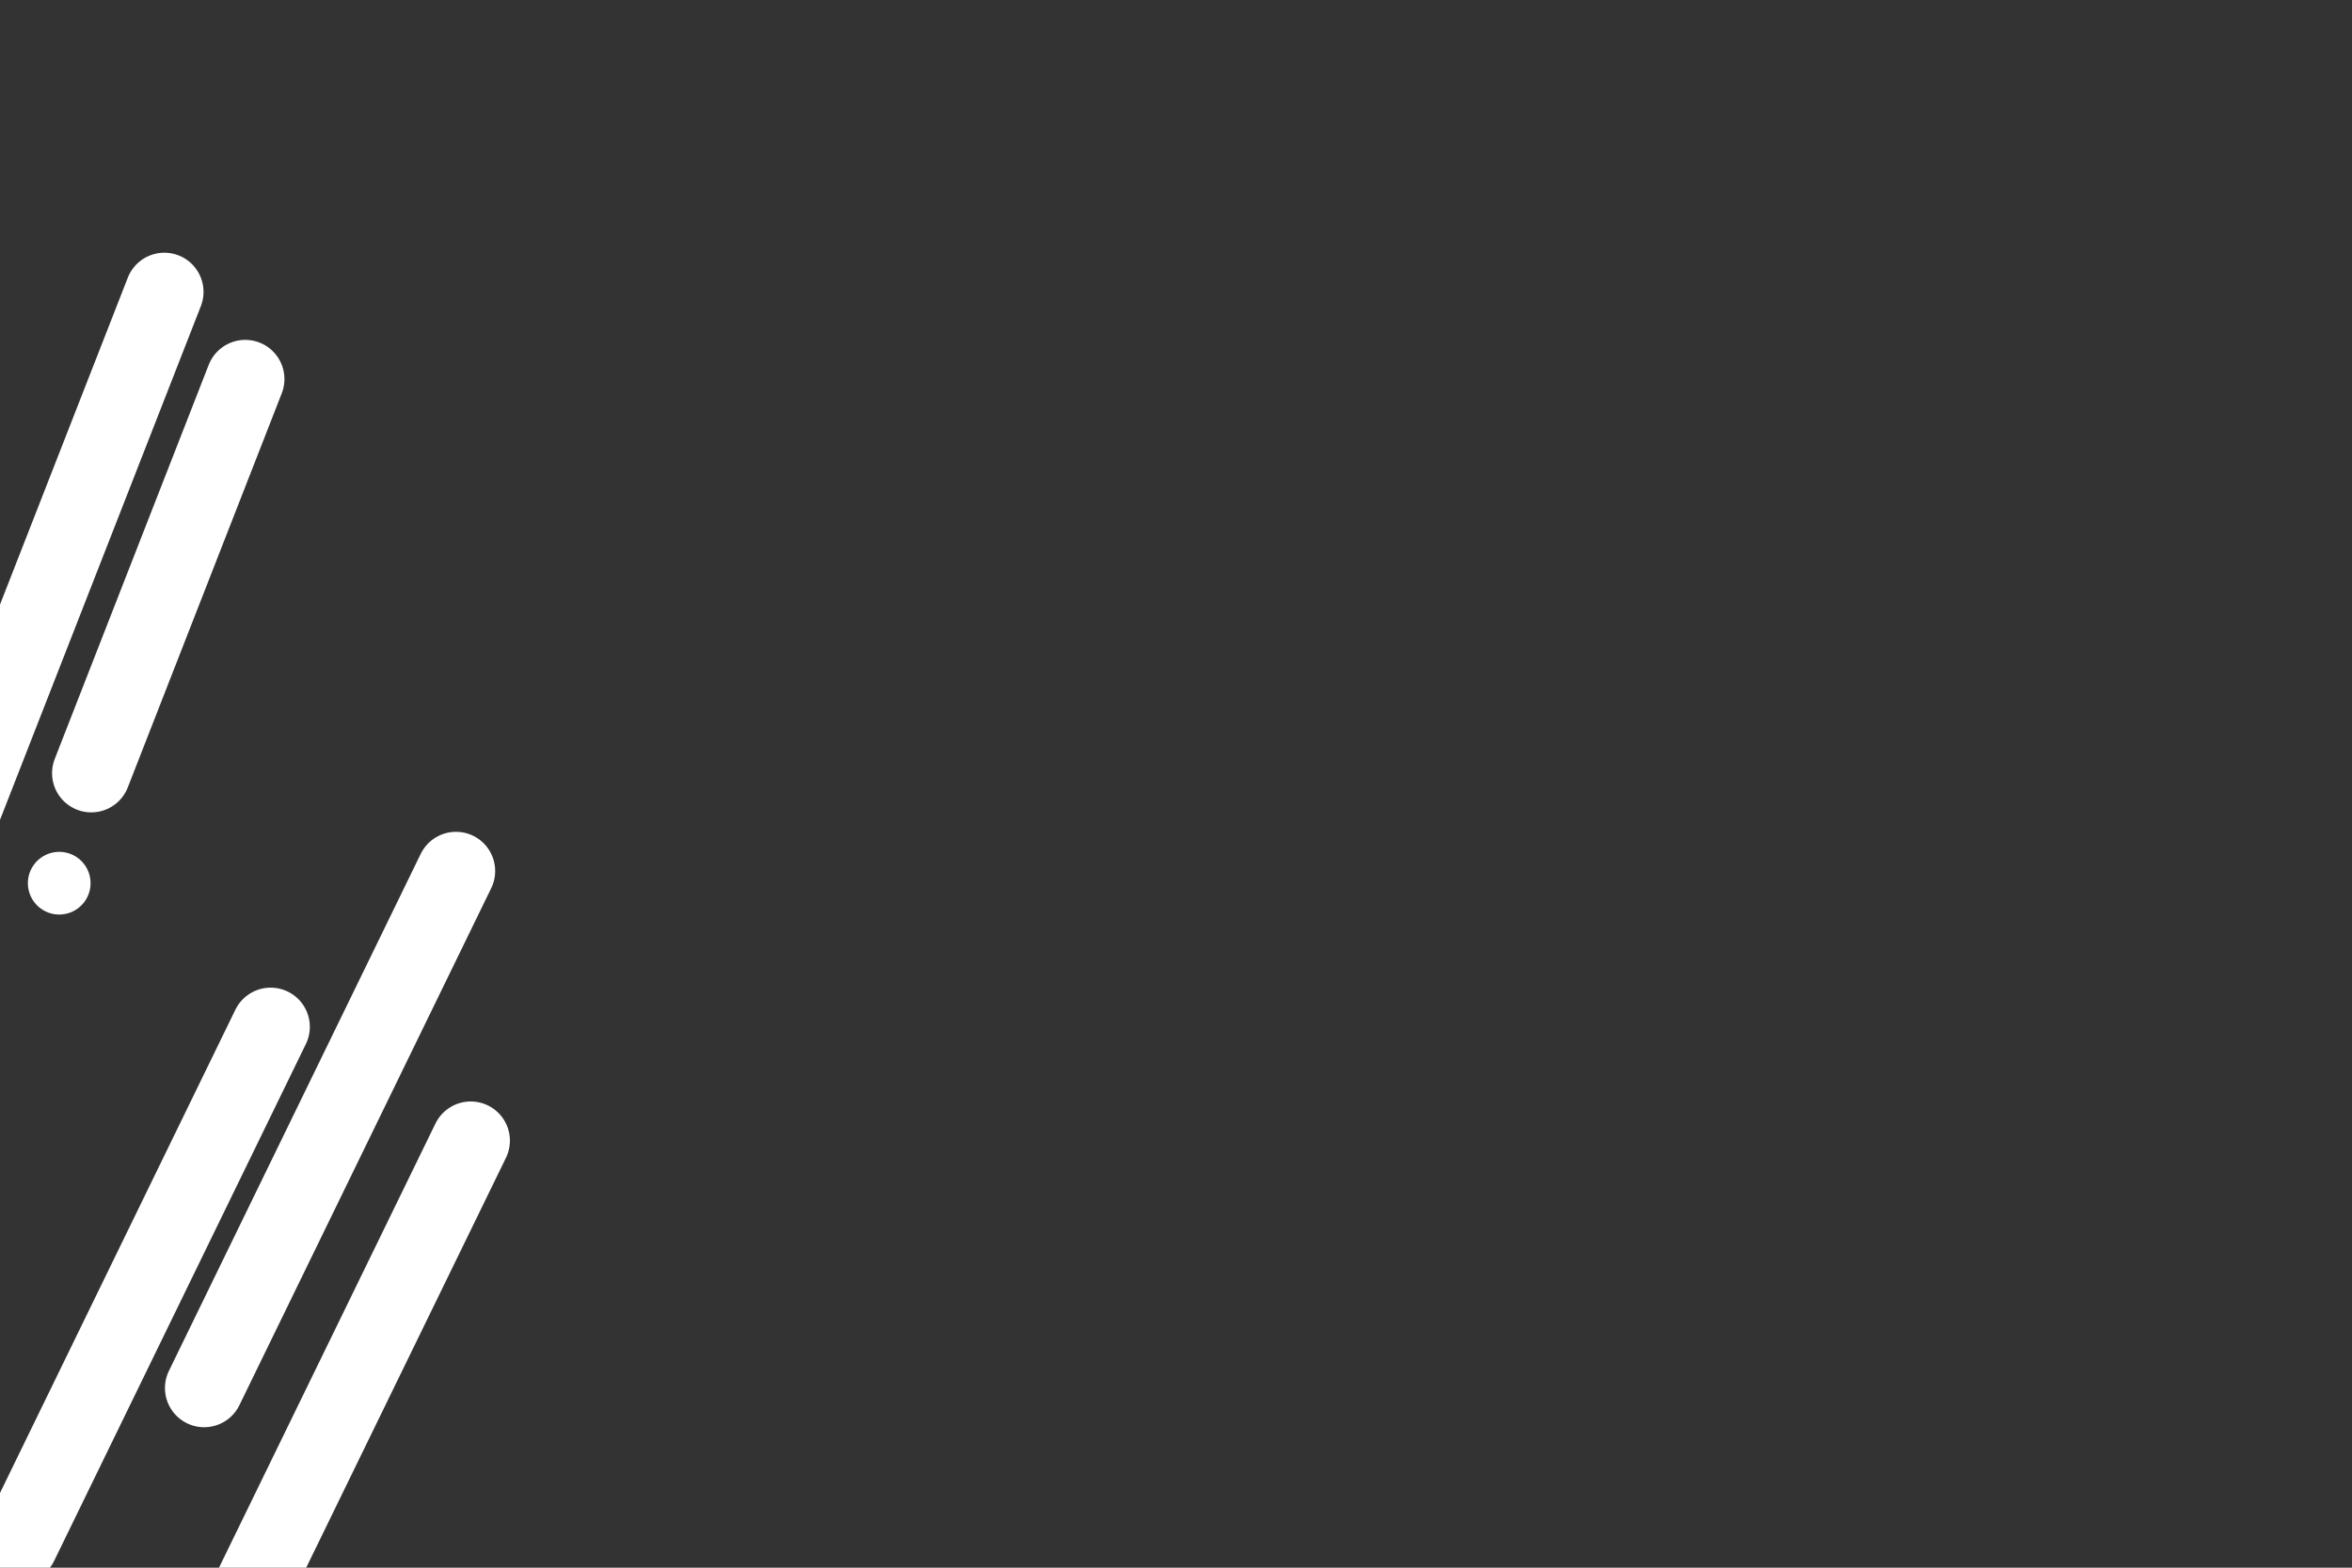 <?xml version="1.0" encoding="utf-8"?>
<!-- Generator: Adobe Illustrator 21.0.2, SVG Export Plug-In . SVG Version: 6.00 Build 0)  -->
<svg version="1.1" id="Layer_1" xmlns="http://www.w3.org/2000/svg" xmlns:xlink="http://www.w3.org/1999/xlink" x="0px" y="0px"
	 viewBox="0 0 750 500" style="enable-background:new 0 0 750 500;" xml:space="preserve">
<rect x="0" y="0" width="750" height="500" fill="#333333" stroke="none"/>
<style type="text/css">
	.st0{fill:#FFFFFF;}
	.st1{fill:none;stroke:#FFFFFF;stroke-width:25;stroke-linecap:round;stroke-miterlimit:10;}
</style>
<ellipse transform="matrix(0.989 -0.147 0.147 0.989 -41.315 5.878)" class="st0" cx="19" cy="281.7" rx="10" ry="10"/>
<line class="st1" x1="6" y1="492.4" x2="86.3" y2="327.5"/>
<line class="st1" x1="69.8" y1="528.6" x2="150.1" y2="363.8"/>
<line class="st1" x1="29.1" y1="246.6" x2="78.2" y2="120.9"/>
<line class="st1" x1="65.1" y1="442.7" x2="145.4" y2="277.8"/>
<line class="st1" x1="-14.4" y1="264" x2="52.4" y2="93.1"/>
</svg>
